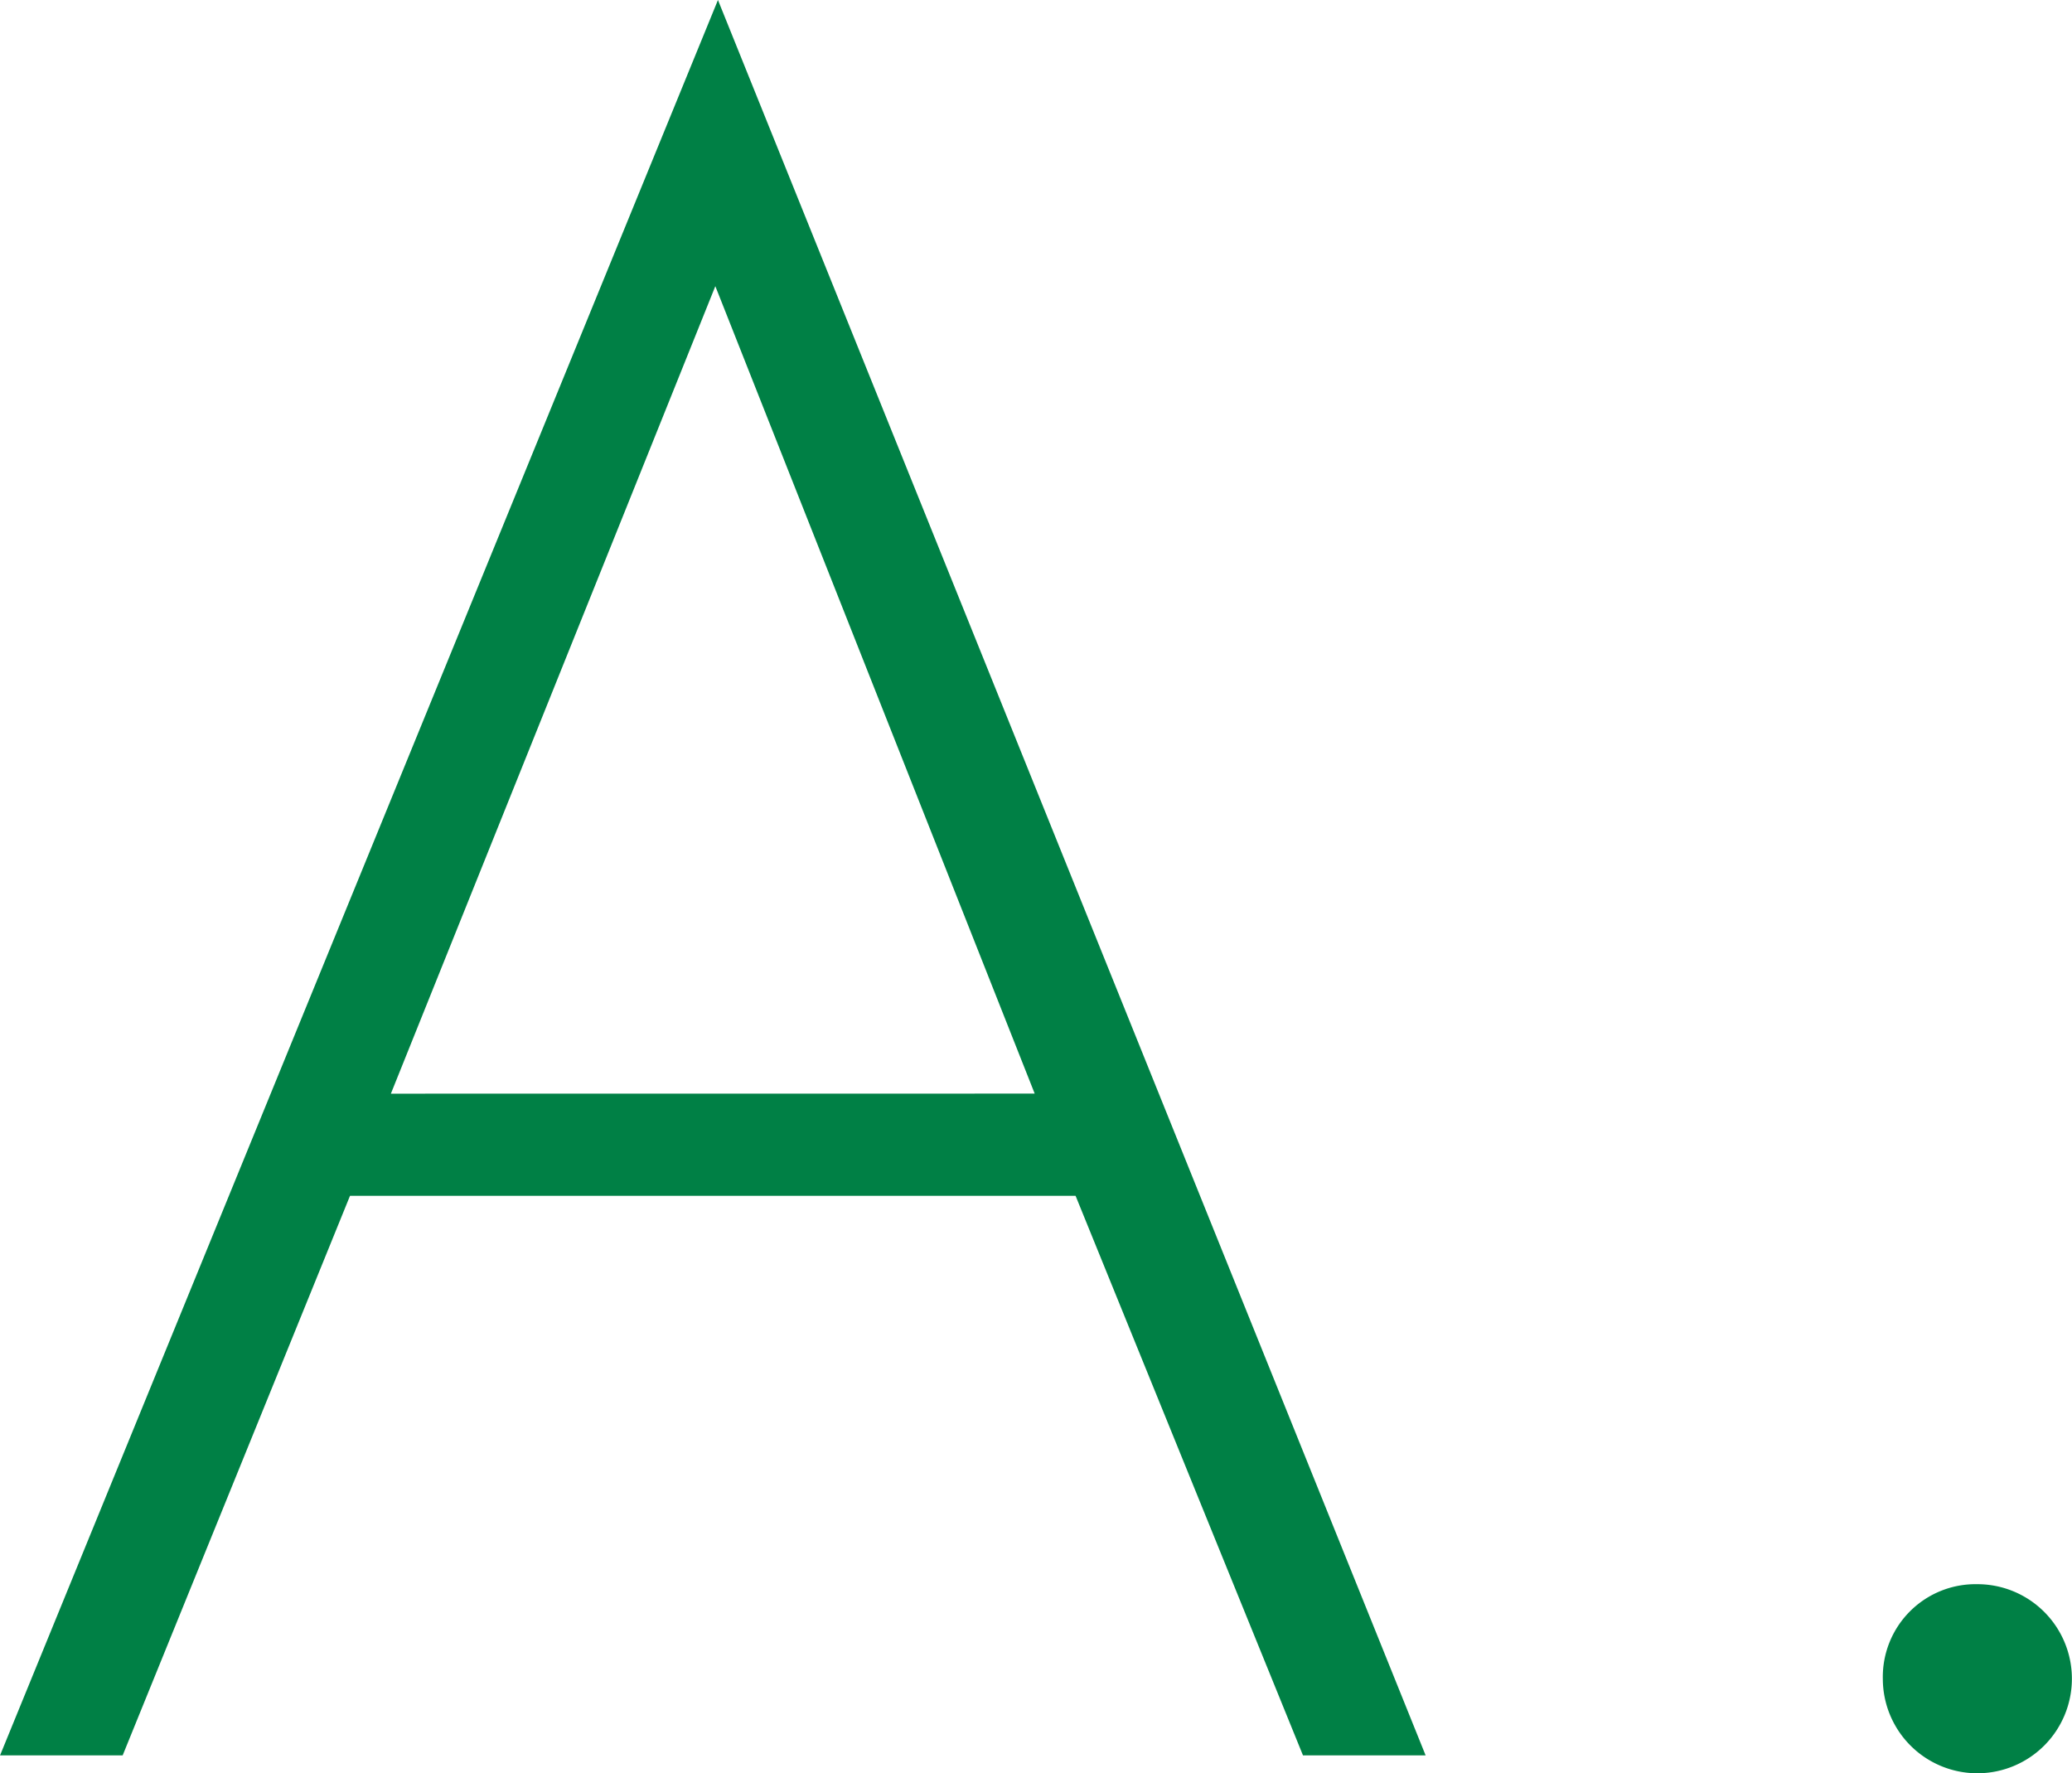 <svg xmlns="http://www.w3.org/2000/svg" width="95.696" height="81.89"><g data-name="グループ 766" fill="#008045"><path data-name="パス 8162" d="M49.676 55.223H16.165l-10.5 25.841H.002L33.159 0l32.684 81.064h-5.664Zm-1.888-4.72-14.75-37.287-14.985 37.29Z"/><path data-name="パス 8163" d="M91.325 73.158a4.366 4.366 0 1 1-4.366 4.366 4.283 4.283 0 0 1 4.366-4.366Z"/></g></svg>